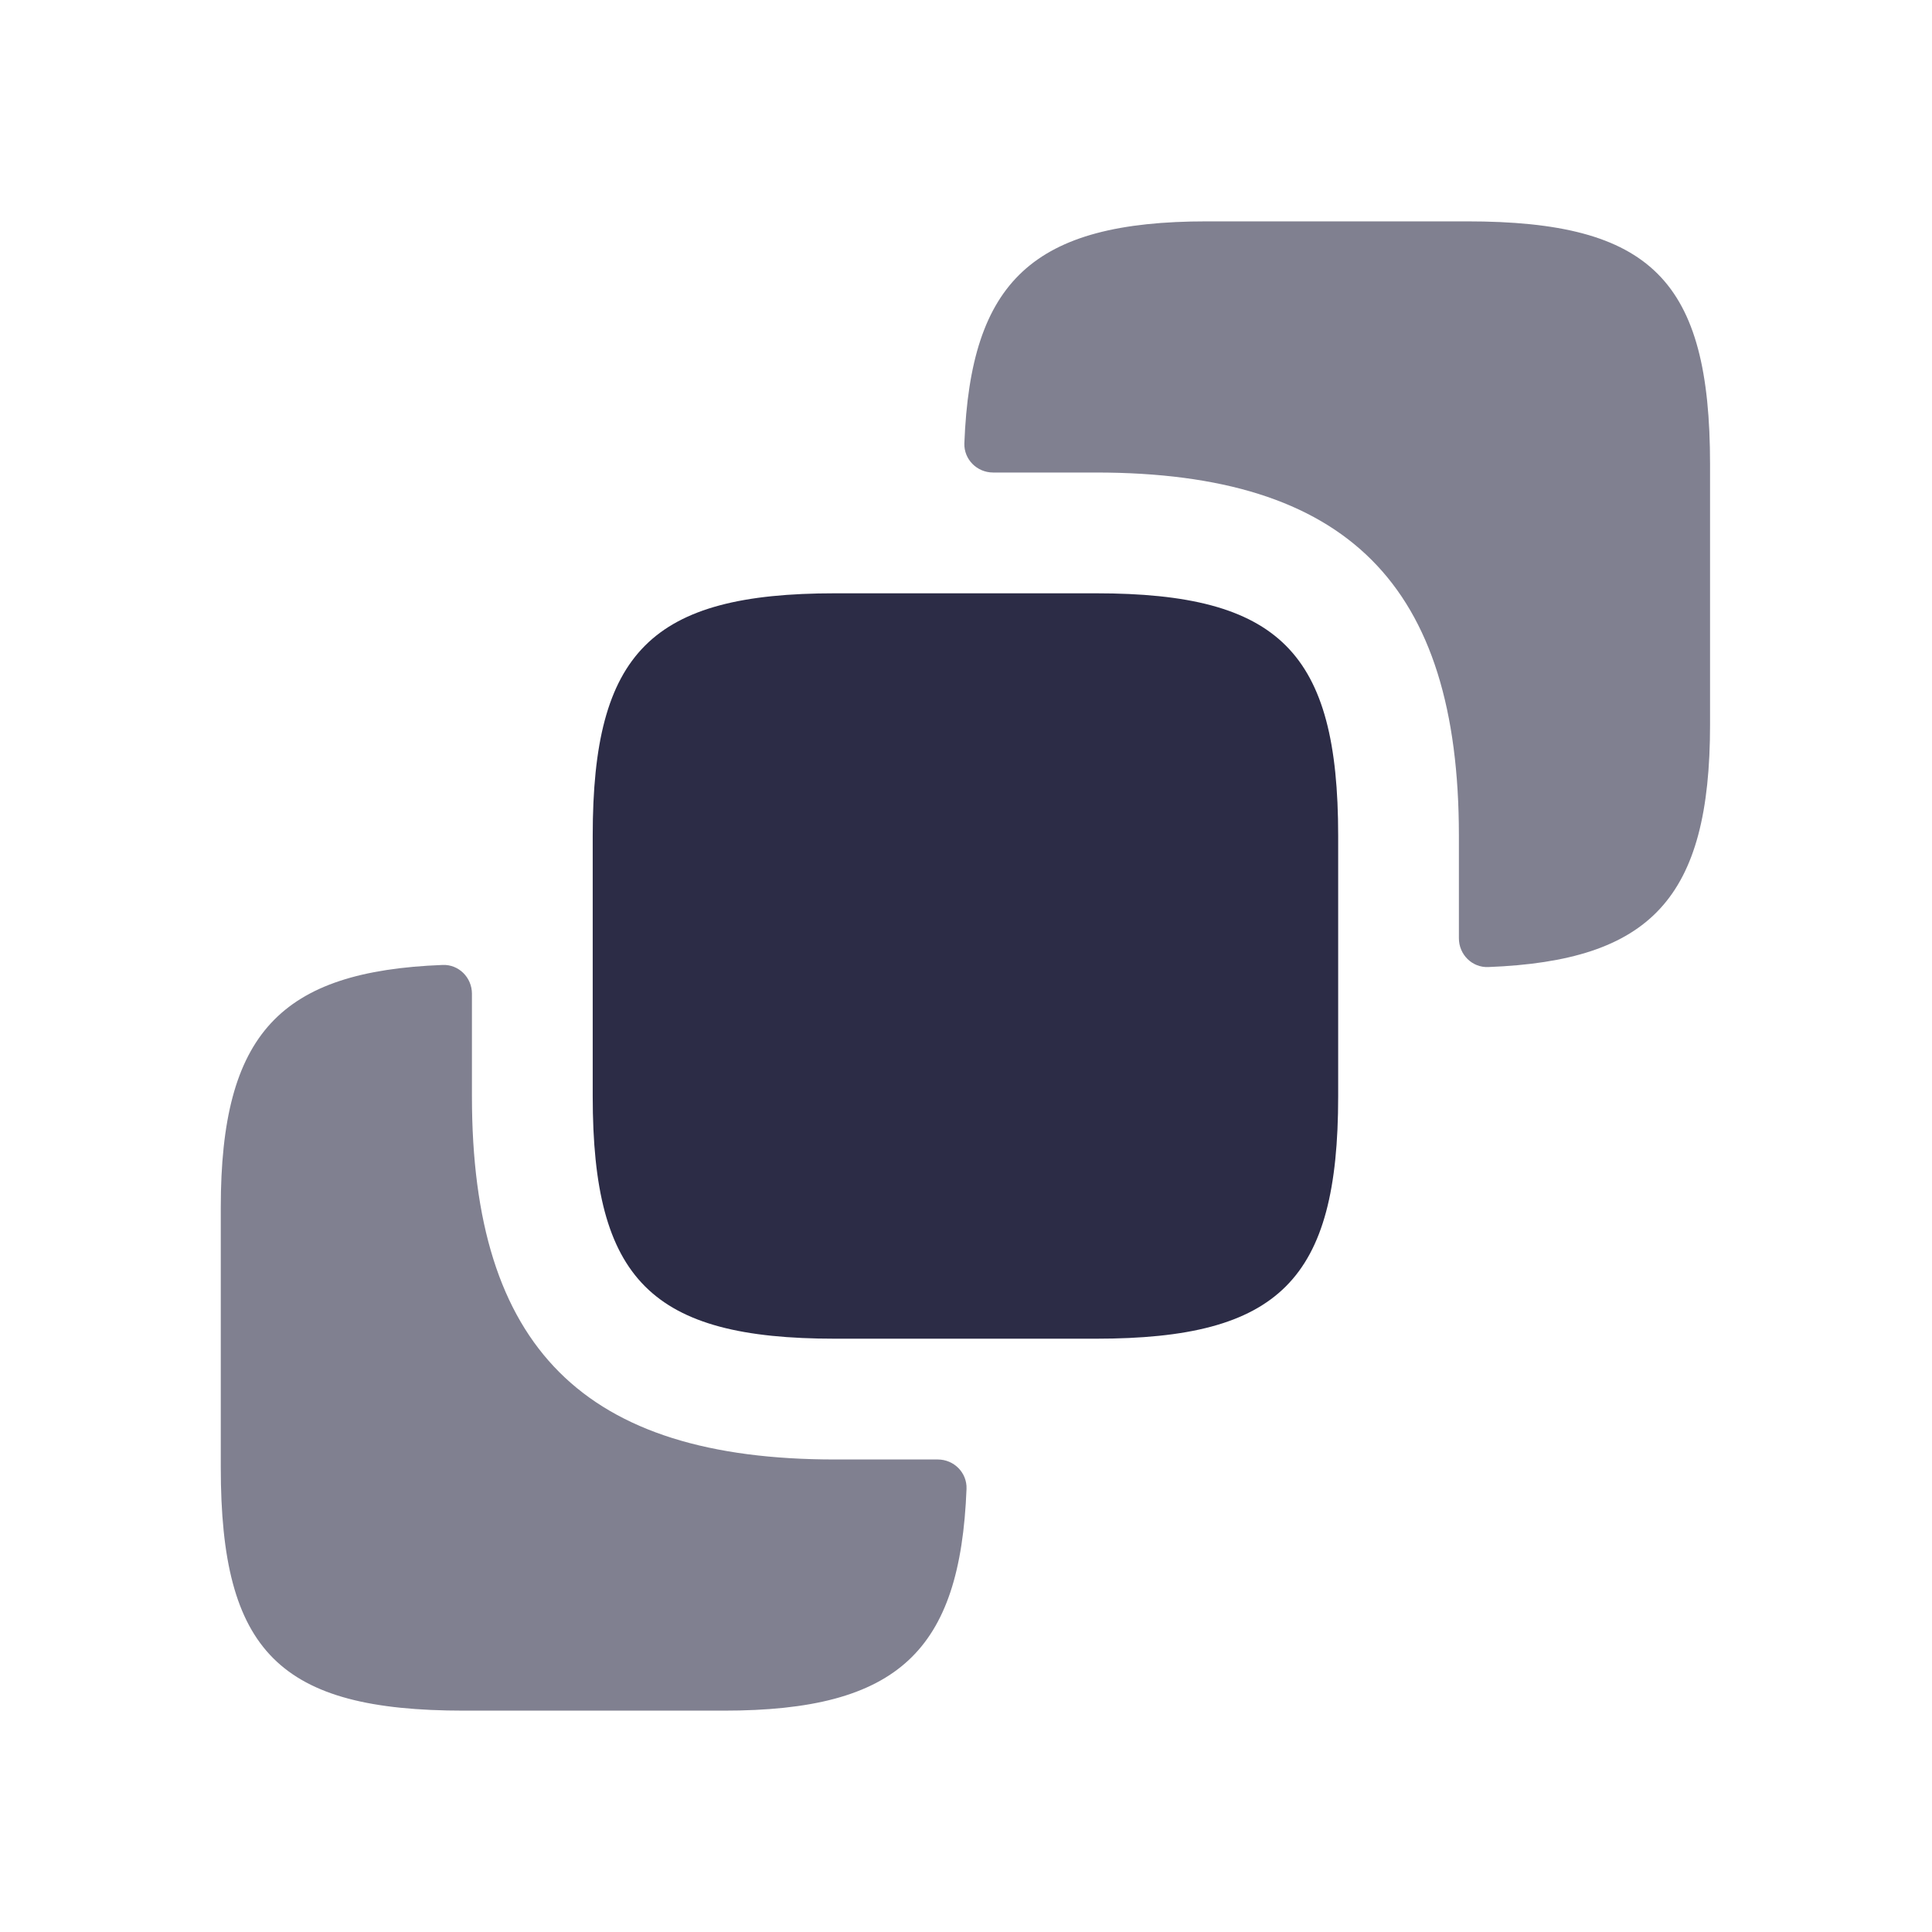 <svg width="33" height="33" viewBox="0 0 33 33" fill="none" xmlns="http://www.w3.org/2000/svg">
<path d="M29.209 7.934V12.375C29.209 15.351 28.19 16.411 25.42 16.518C25.144 16.529 24.919 16.304 24.919 16.027V14.273C24.919 9.982 23.008 8.071 18.718 8.071H16.963C16.687 8.071 16.462 7.846 16.472 7.57C16.58 4.801 17.64 3.781 20.615 3.781H25.057C28.205 3.781 29.209 4.785 29.209 7.934Z" fill="#2C2C46" fill-opacity="0.6"/>
<path d="M22.857 14.273V18.727C22.857 21.863 21.853 22.866 18.718 22.866H14.263C11.128 22.866 10.124 21.863 10.124 18.727V14.273C10.124 11.137 11.128 10.134 14.263 10.134H18.718C21.853 10.134 22.857 11.137 22.857 14.273Z" fill="#2C2C46"/>
<path d="M16.018 24.929C16.294 24.929 16.519 25.154 16.509 25.43C16.401 28.2 15.341 29.219 12.365 29.219H7.924C4.775 29.219 3.771 28.215 3.771 25.066V20.625C3.771 17.649 4.791 16.589 7.561 16.482C7.836 16.471 8.061 16.697 8.061 16.973V18.728C8.061 23.018 9.973 24.929 14.263 24.929H16.018Z" fill="#2C2C46" fill-opacity="0.6"/>
</svg>

